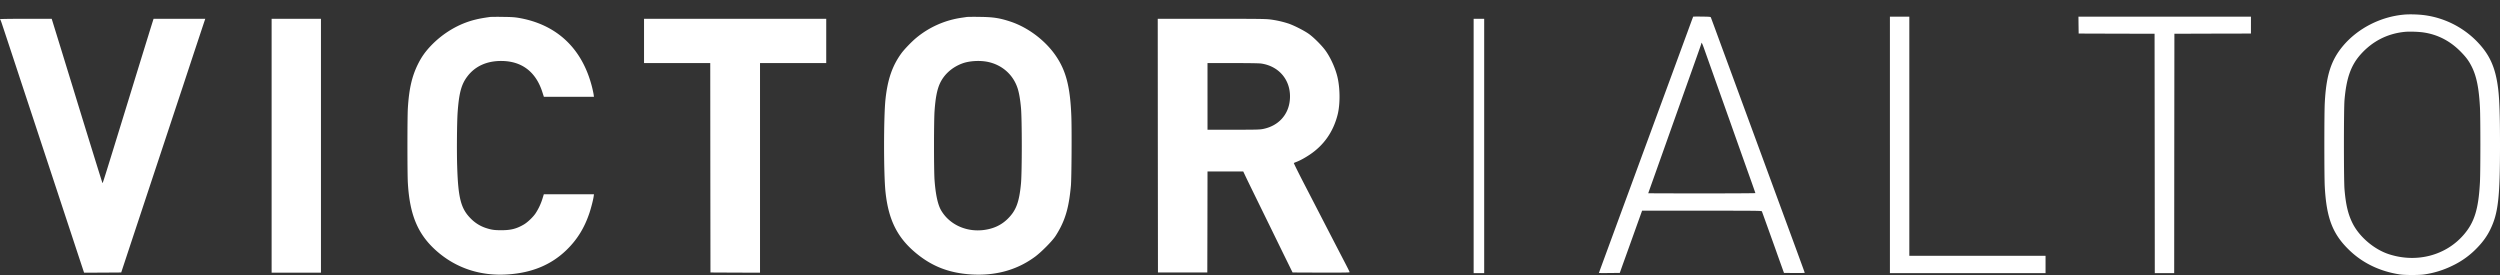 <svg width="300" height="33" fill="none" xmlns="http://www.w3.org/2000/svg"><rect width="100%" height="100%" fill="#333333" stroke="none"/><path d="M288.486 1.754c-2.819.248-5.552 1.65-7.324 3.755-1.442 1.72-2.024 3.543-2.191 6.883-.066 1.27-.066 8.746 0 9.97.202 3.807.936 5.72 2.941 7.653 1.624 1.57 3.704 2.561 6.093 2.92.592.087 2.293.087 2.885 0a11.307 11.307 0 003.391-1.047 10.076 10.076 0 003.047-2.222c.643-.673 1.108-1.326 1.483-2.08.971-1.969 1.189-3.821 1.189-10.224 0-3.487-.066-5.47-.228-6.751-.324-2.597-1.047-4.145-2.677-5.775a10.826 10.826 0 00-6.129-3.011c-.719-.097-1.832-.132-2.48-.071zm2.379 2.146c1.705.258 3.208 1.047 4.479 2.363.597.613.916 1.048 1.24 1.686.597 1.174.891 2.616 1.012 4.96.066 1.31.066 7.596 0 8.907-.167 3.275-.663 4.884-1.984 6.392-2.151 2.465-5.628 3.366-8.923 2.303-1.751-.562-3.512-2.04-4.342-3.644-.562-1.088-.851-2.272-1.007-4.165-.092-1.104-.092-9.566 0-10.68.222-2.641.769-4.19 1.953-5.51 1.407-1.565 3.184-2.476 5.269-2.688.572-.056 1.675-.02 2.303.076zM203.18 2.002c-.01.015-.319.845-.683 1.847a939.25 939.25 0 00-.81 2.202l-1.078 2.935c-.516 1.407-1.412 3.831-1.984 5.39-.572 1.56-1.498 4.064-2.05 5.568-.551 1.503-1.493 4.064-2.095 5.693-2.353 6.408-2.612 7.106-2.612 7.121 0 .01.562.01 1.251.005l1.255-.015.369-1.037c.208-.572.633-1.756.947-2.632l.966-2.698.395-1.098h7.172c6.782 0 7.171.005 7.207.086.04.101 1.599 4.439 1.751 4.874.051.152.278.78.496 1.392l.4 1.113 1.245.015c.683.006 1.245-.005 1.245-.03 0-.02-.253-.719-.562-1.554a457.39 457.39 0 00-.648-1.771c-.081-.223-1.554-4.221-1.928-5.238-.162-.44-1.696-4.616-3.138-8.529-.552-1.503-1.488-4.043-2.075-5.643-.587-1.599-1.478-4.013-1.974-5.365a439.38 439.38 0 00-.936-2.54c-.031-.076-.147-.091-1.073-.101-.572-.01-1.043-.005-1.053.01zm1.25 3.659c.101.283.37 1.037.597 1.68.228.638.593 1.665.81 2.278l.81 2.277c.228.638.536 1.503.683 1.923.152.415.456 1.281.683 1.924.466 1.31 1.564 4.408 2.207 6.205.233.658.425 1.21.425 1.224 0 .02-2.89.036-6.427.036-3.533 0-6.428-.01-6.428-.02s.147-.425.324-.921c.182-.502.506-1.418.729-2.045.222-.628.718-2.015 1.098-3.087.38-1.073.87-2.45 1.088-3.063.218-.612.638-1.786.926-2.606.294-.82.775-2.176 1.073-3.011.947-2.657 1.139-3.21 1.139-3.26 0-.167.096.005.263.466zM58.836 2.032c-.921.132-1.3.202-1.797.324-1.958.476-3.841 1.584-5.319 3.123-.688.723-1.134 1.351-1.564 2.216-.729 1.473-1.073 2.966-1.215 5.325-.065 1.123-.065 7.728 0 8.902.218 3.837 1.18 6.15 3.356 8.113 2.353 2.121 5.33 3.118 8.634 2.895 2.905-.192 5.203-1.148 7.035-2.915 1.296-1.255 2.166-2.662 2.774-4.479.202-.617.45-1.579.5-1.964l.036-.263H65.26l-.167.542a7.045 7.045 0 01-.825 1.75c-.31.461-.967 1.089-1.438 1.357-.855.496-1.533.668-2.652.668-.855 0-1.194-.045-1.877-.268a4.5 4.5 0 01-1.686-1.012c-1.3-1.24-1.635-2.47-1.756-6.453-.056-1.802-.025-5.233.056-6.402.167-2.354.455-3.396 1.189-4.348.921-1.2 2.308-1.827 4.024-1.827 2.48 0 4.185 1.296 4.965 3.77l.172.532h6.007l-.035-.268c-.02-.142-.101-.532-.182-.86-1.16-4.652-4.221-7.552-8.802-8.342-.51-.086-.88-.11-1.948-.121a28.61 28.61 0 00-1.468.005zm57.216 0l-.683.101a10.986 10.986 0 00-5.436 2.425c-.531.44-1.397 1.34-1.736 1.796-1.108 1.503-1.68 3.148-1.938 5.552-.228 2.116-.228 8.979 0 11.125.344 3.254 1.356 5.355 3.452 7.166 1.984 1.711 4.069 2.551 6.777 2.733 2.97.193 5.572-.526 7.748-2.145.699-.522 1.913-1.736 2.359-2.364.187-.263.496-.795.693-1.184.678-1.347 1.017-2.728 1.22-4.94.081-.901.116-6.787.05-8.402-.136-3.446-.627-5.37-1.822-7.14-1.255-1.868-3.35-3.458-5.491-4.166-1.306-.43-2.065-.547-3.725-.562a28.161 28.161 0 00-1.468.005zm2.414 5.38c1.757.344 3.108 1.523 3.65 3.194.167.51.308 1.31.399 2.303.132 1.34.132 7.83 0 9.14-.217 2.277-.607 3.27-1.66 4.277-.784.744-1.751 1.164-2.945 1.29-2.075.213-4.034-.729-4.991-2.399-.389-.683-.647-1.888-.774-3.603-.086-1.19-.086-7.02 0-8.275.111-1.605.304-2.582.643-3.325.496-1.079 1.452-1.939 2.667-2.394.82-.31 2.065-.39 3.011-.208zm108.324 9.976v15.385h18.676v-2.075h-16.347V2.002h-2.329v15.386zm22.634-14.374l.015 1.012 4.555.015 4.555.01.015 14.359.011 14.363h2.328l.01-14.363.015-14.359 4.595-.015 4.591-.01V2.002h-20.7l.01 1.012zM0 2.3c0 .026.015.056.04.066.02.005.132.299.243.648.117.35.846 2.546 1.615 4.884.77 2.338 1.523 4.616 1.67 5.061.147.446.855 2.586 1.57 4.758.718 2.17 1.467 4.448 1.67 5.06.202.613.996 3.027 1.77 5.366.77 2.338 1.428 4.327 1.458 4.418l.056.162 2.227-.01 2.227-.015 1.23-3.72c.678-2.045 1.811-5.461 2.515-7.592.709-2.13 2.348-7.086 3.65-11.008 1.295-3.928 2.434-7.359 2.525-7.632l.167-.491h-6.205l-.203.643c-.111.359-.309.986-.435 1.407-.132.415-1.215 3.922-2.404 7.794-3.092 10.046-3.052 9.9-3.092 9.859-.026-.03-2.136-6.838-3.538-11.428-.05-.167-.648-2.096-1.321-4.292l-1.23-3.983H3.102C1.255 2.255 0 2.275 0 2.3zm32.594 15.189v15.234h5.921V2.255h-5.921v15.234zm44.69-12.577v2.657h7.946l.01 12.562.015 12.567 2.976.015 2.971.01V7.569h7.946V2.255H77.284v2.657zm61.655 12.562l.015 15.224h5.922l.015-6.064.01-6.058h4.287l.243.511c.131.284.683 1.417 1.224 2.52.542 1.104 1.276 2.607 1.64 3.346.36.74 1.139 2.333 1.731 3.543l1.083 2.202 3.422.015c2.566.005 3.426-.005 3.426-.046 0-.035-.192-.425-.425-.875-.233-.45-1.109-2.136-1.944-3.75-.835-1.615-2.156-4.176-2.94-5.69-.785-1.513-1.407-2.768-1.387-2.788.02-.015.177-.086.344-.147.435-.172.987-.476 1.544-.845 1.711-1.134 2.849-2.763 3.366-4.813.313-1.25.303-3.158-.026-4.535-.248-1.038-.804-2.272-1.407-3.123-.435-.612-1.417-1.6-2.034-2.04-.577-.404-1.812-1.032-2.48-1.25a11.913 11.913 0 00-2.177-.48c-.536-.066-1.569-.076-7.045-.076h-6.417l.01 15.219zm12.405-9.85c2.252.33 3.669 2.157 3.431 4.43-.182 1.745-1.371 3.036-3.153 3.41-.44.091-.688.102-3.593.102h-3.128V7.569h3.042c1.877 0 3.178.02 3.401.056zm25.493 9.89v15.26h1.265V2.253h-1.265v15.26z" fill="#fff"/></svg>